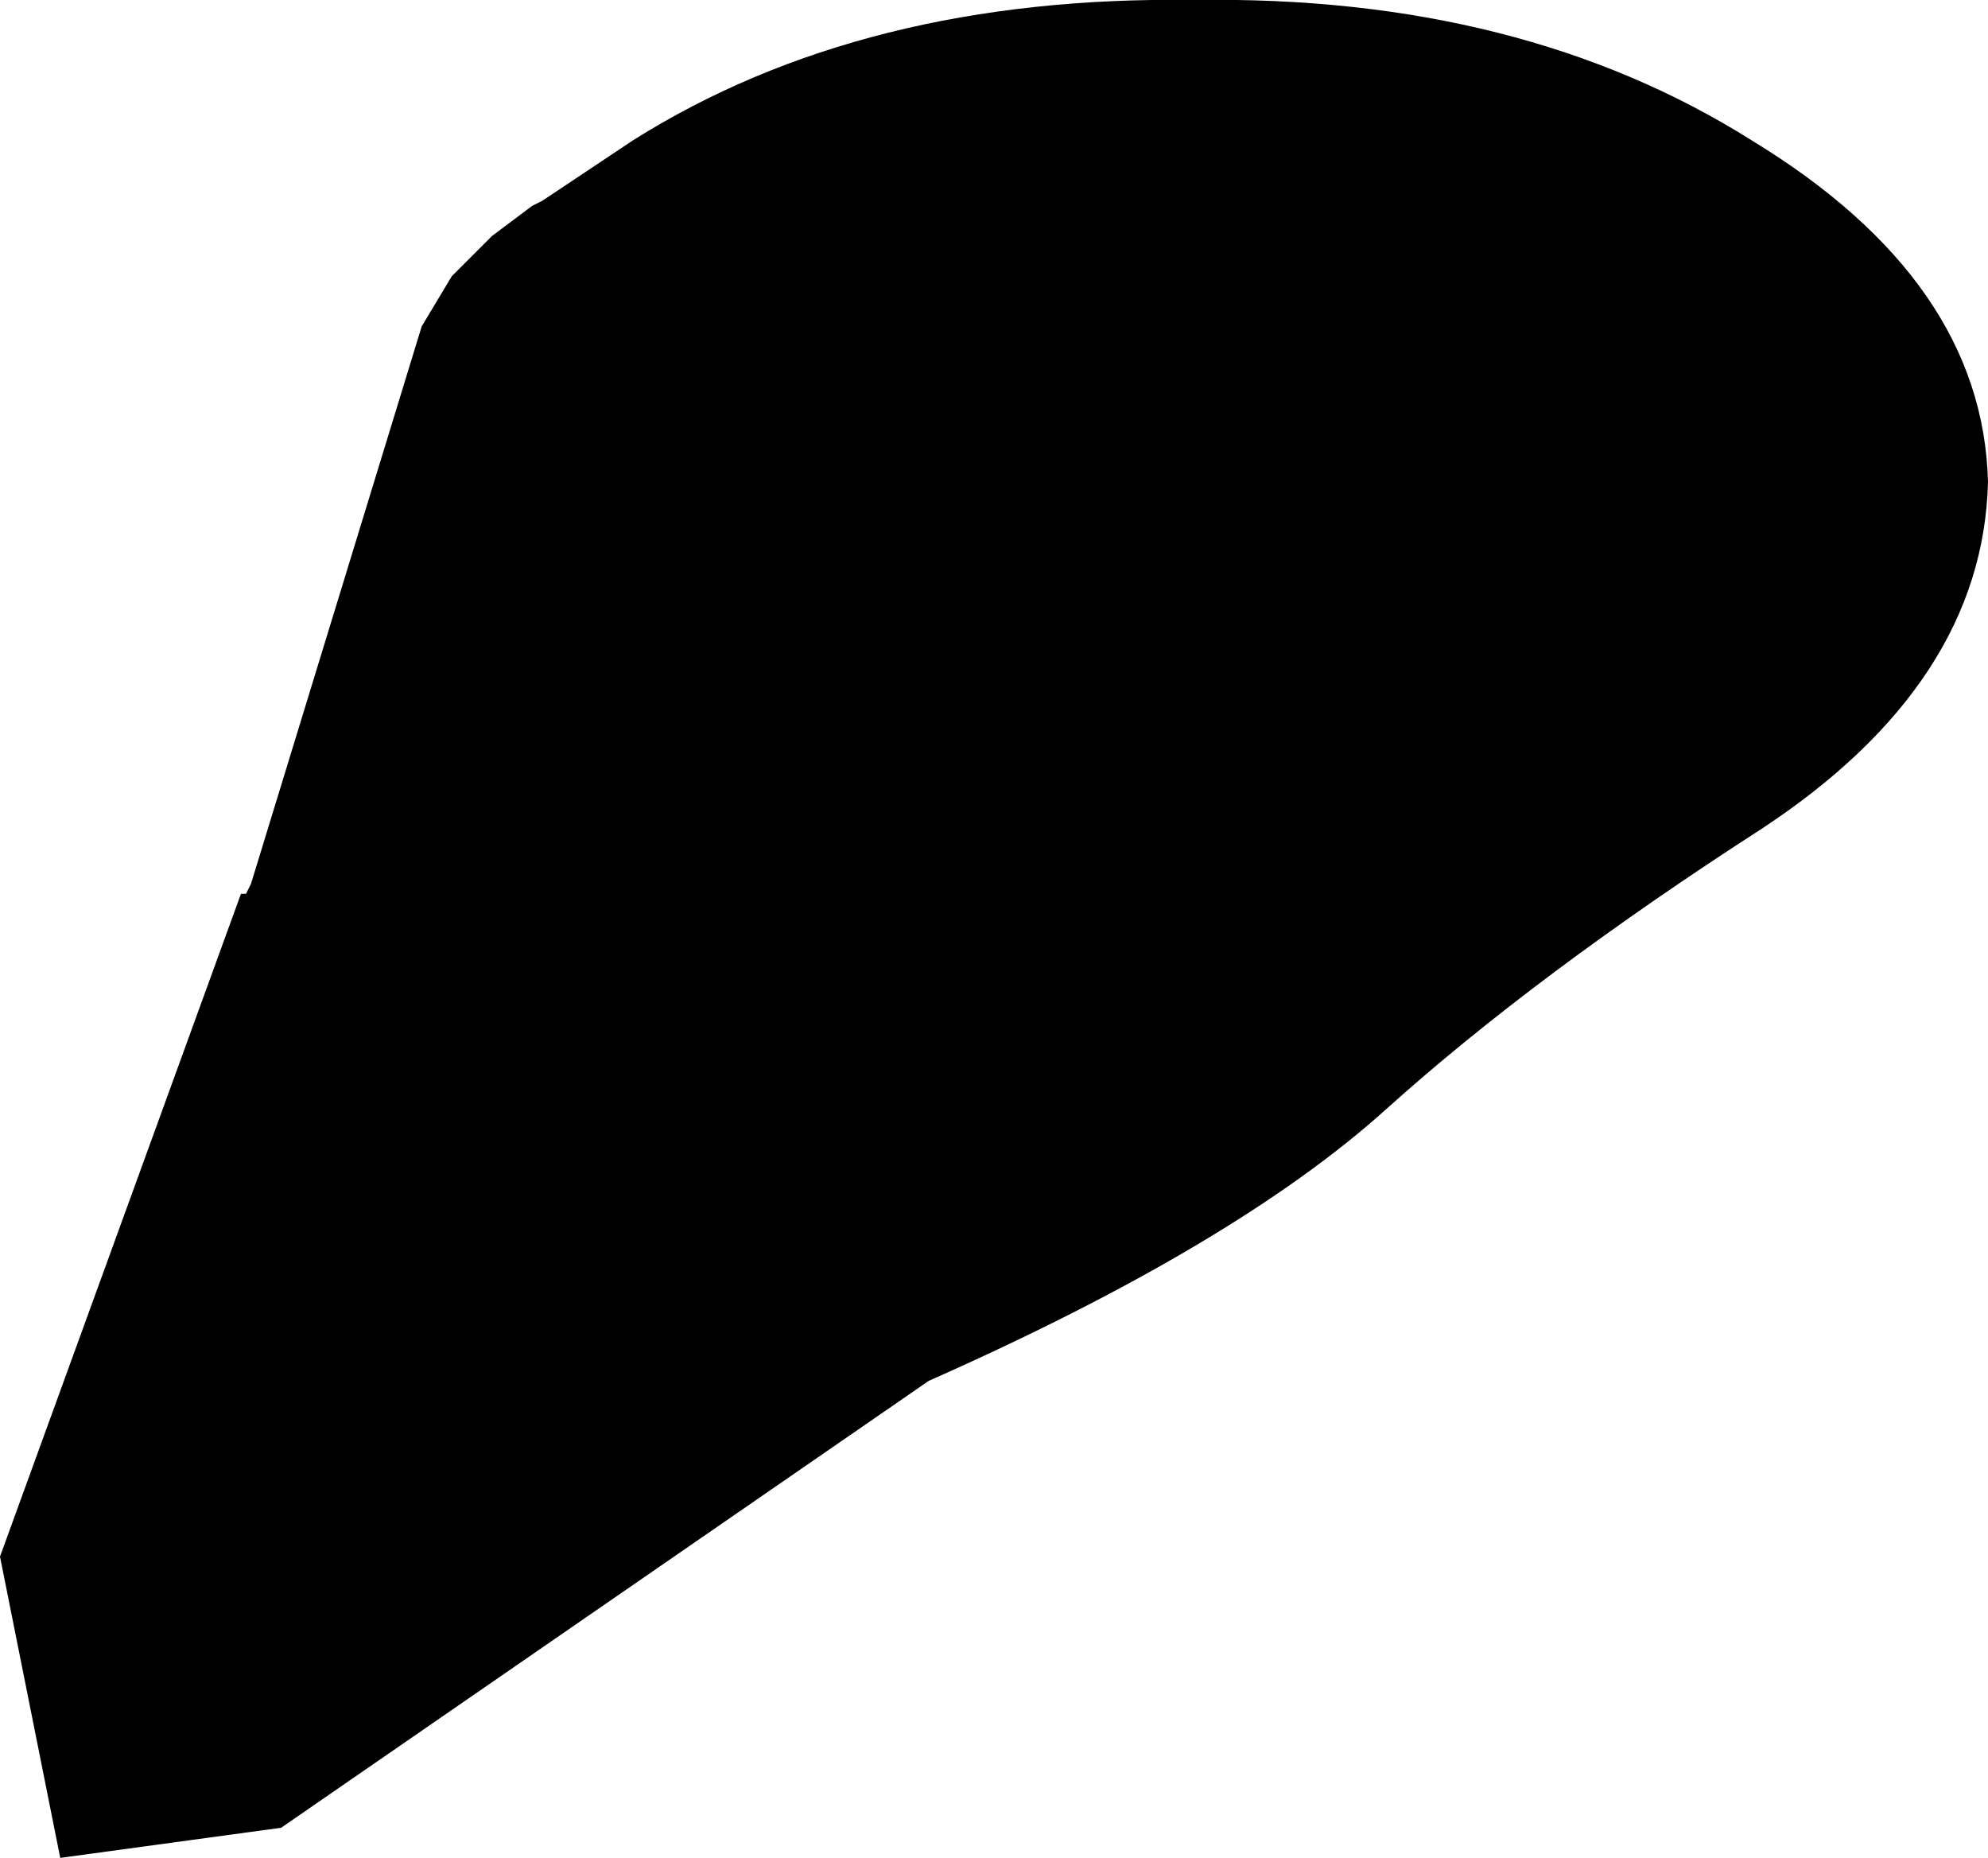 <?xml version="1.0" encoding="UTF-8" standalone="no"?>
<svg xmlns:xlink="http://www.w3.org/1999/xlink" height="18.5px" width="19.8px" xmlns="http://www.w3.org/2000/svg">
  <g transform="matrix(1.0, 0.0, 0.0, 1.0, 9.9, 9.25)">
    <path d="M-5.4 -6.5 L-5.0 -6.9 -4.6 -7.2 -4.5 -7.25 -3.6 -7.85 Q-1.3 -9.3 2.0 -9.25 5.25 -9.3 7.55 -7.85 9.85 -6.45 9.9 -4.45 9.85 -2.45 7.65 -1.0 5.4 0.45 3.9 1.8 2.4 3.15 -0.65 4.5 L-7.1 8.95 -9.3 9.25 -9.9 6.25 -7.5 -0.35 -7.45 -0.35 -7.4 -0.45 -5.7 -6.0 -5.4 -6.5" fill="#000000" fill-rule="evenodd" stroke="none"/>
  </g>
</svg>
